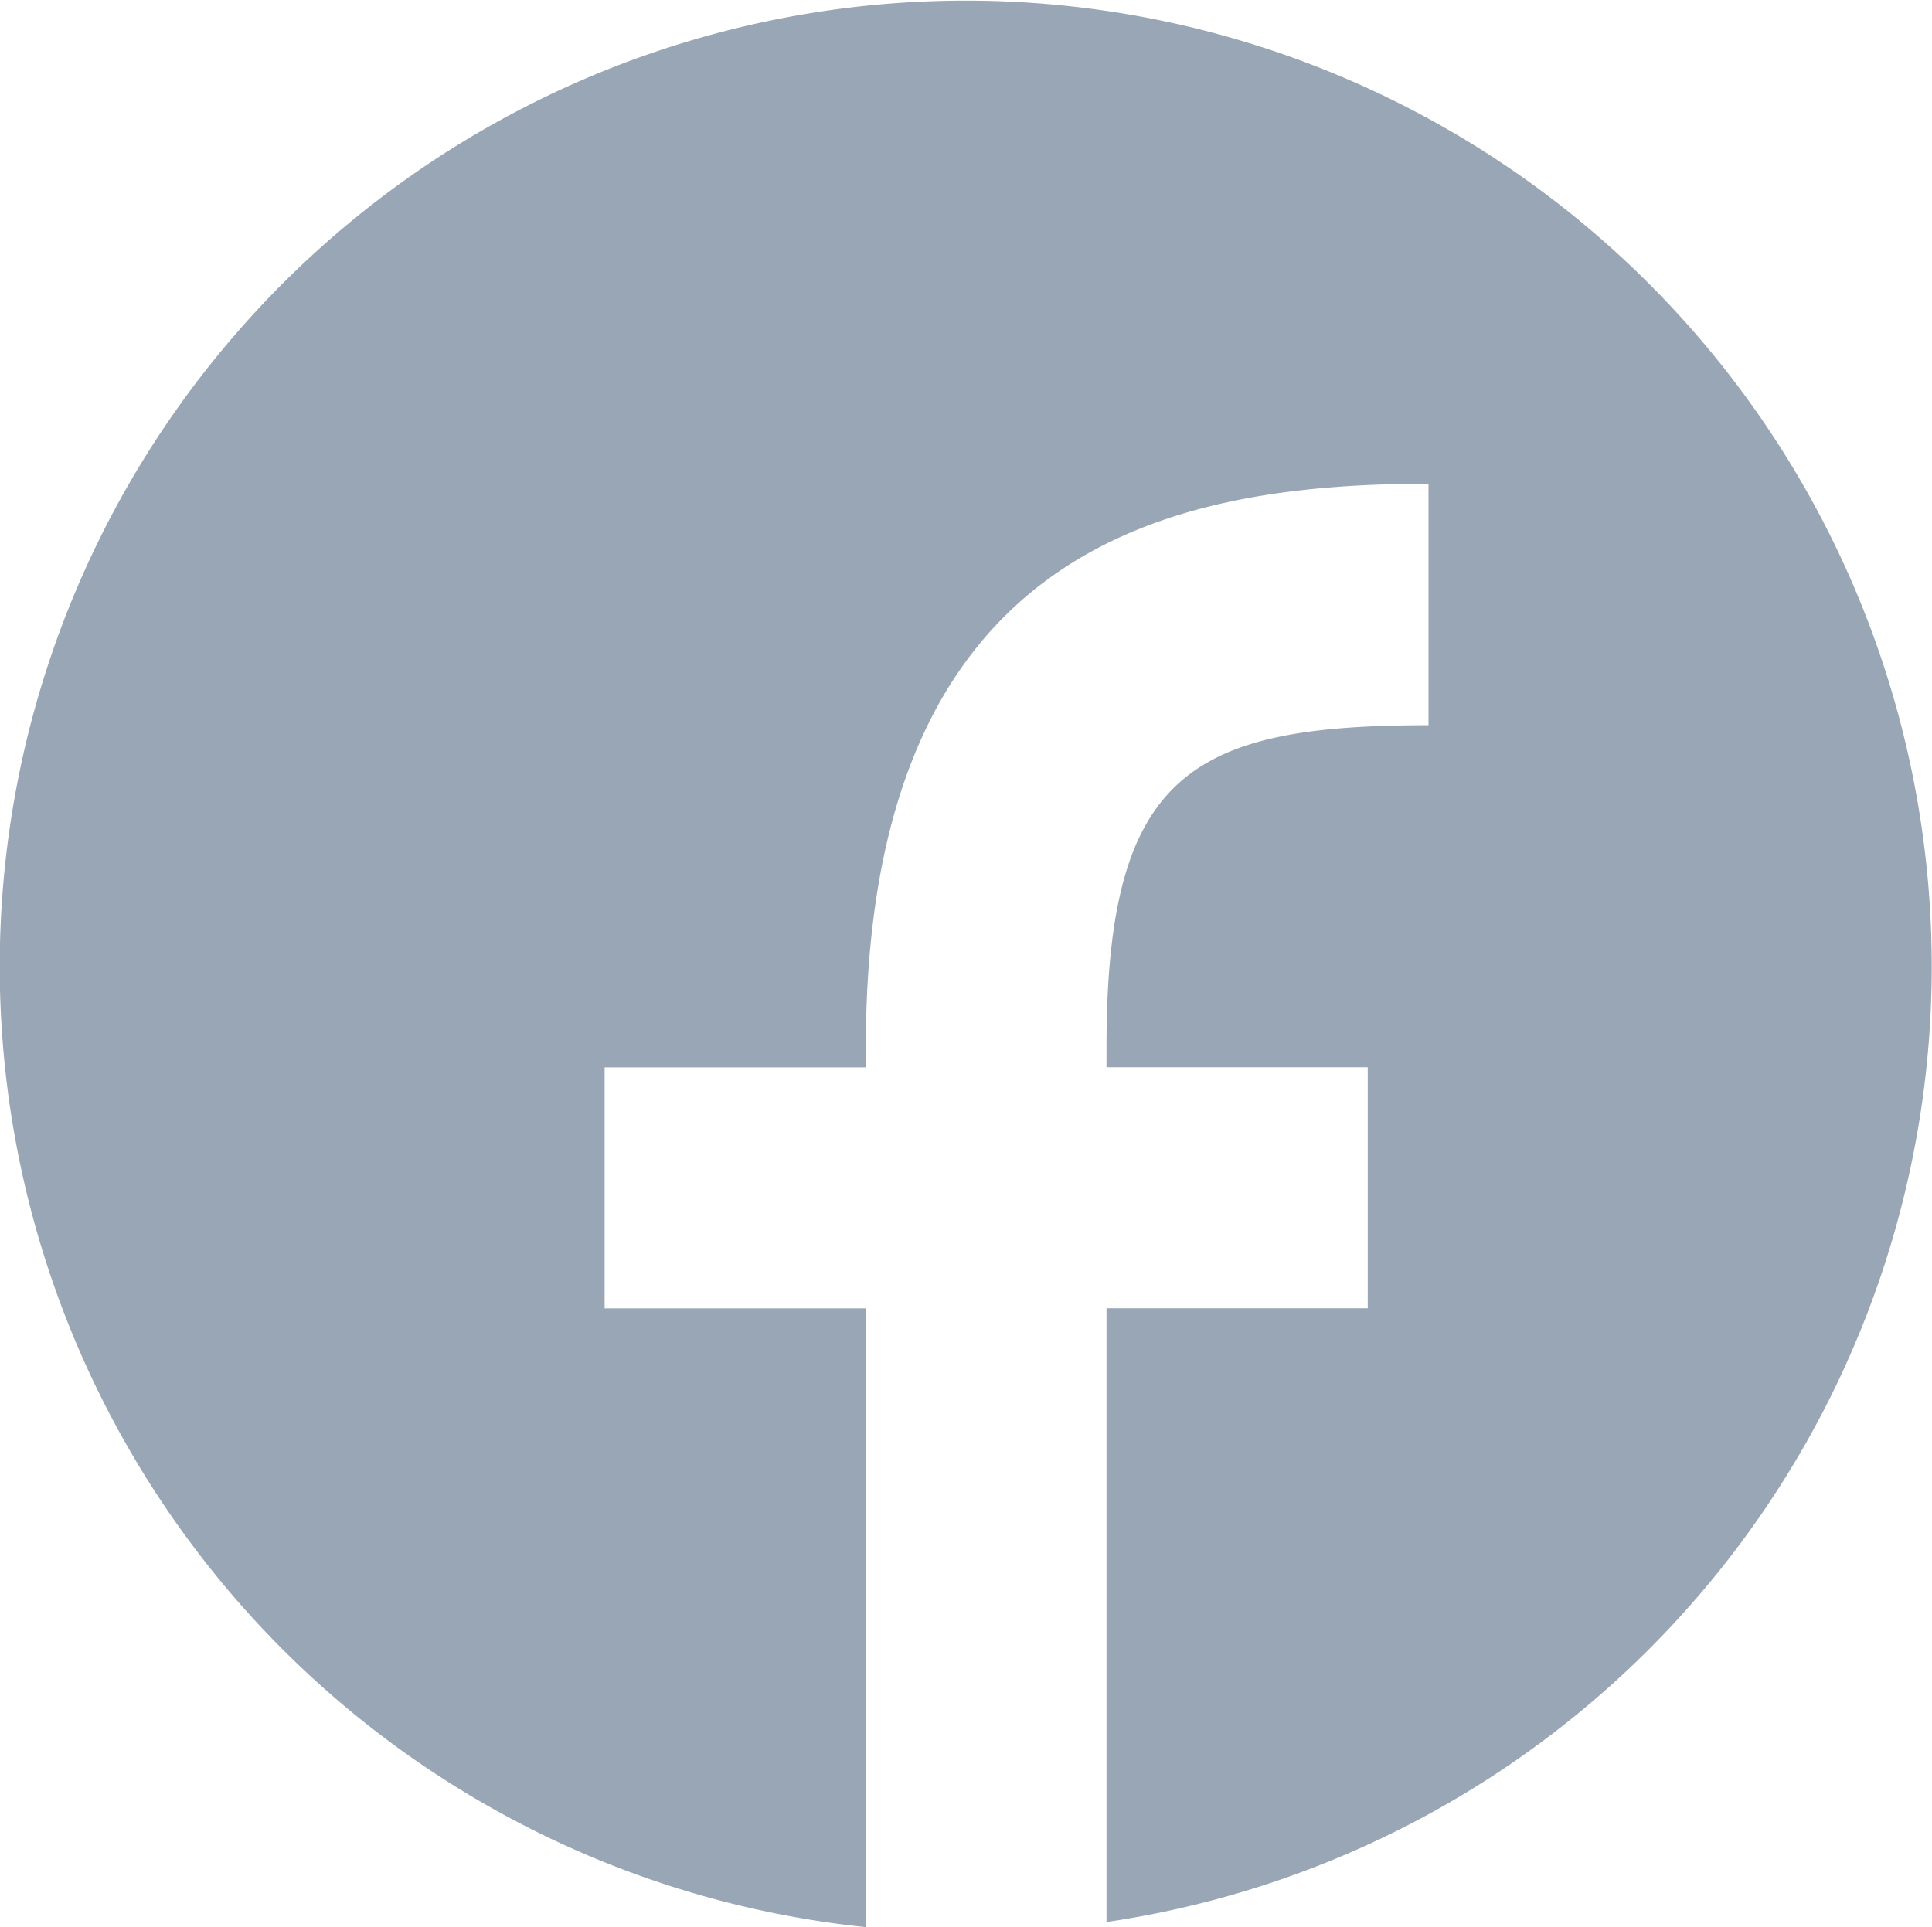 <svg xmlns="http://www.w3.org/2000/svg" width="18" height="17.957" viewBox="0 0 18 17.957">
  <path id="Path_841" data-name="Path 841" d="M23657.557,18716.457h0a9,9,0,1,1,2.25-.047v-5.719h2.434v-2.246h-2.434v-.187c0-2.547.781-3,3-3v-2.25l0,0c-2.437,0-5.242.6-5.242,5.25v.188h-2.434v2.246h2.434v5.766Z" transform="translate(-23649.498 -18698.5)" fill="#98a6b5"/>
</svg>
